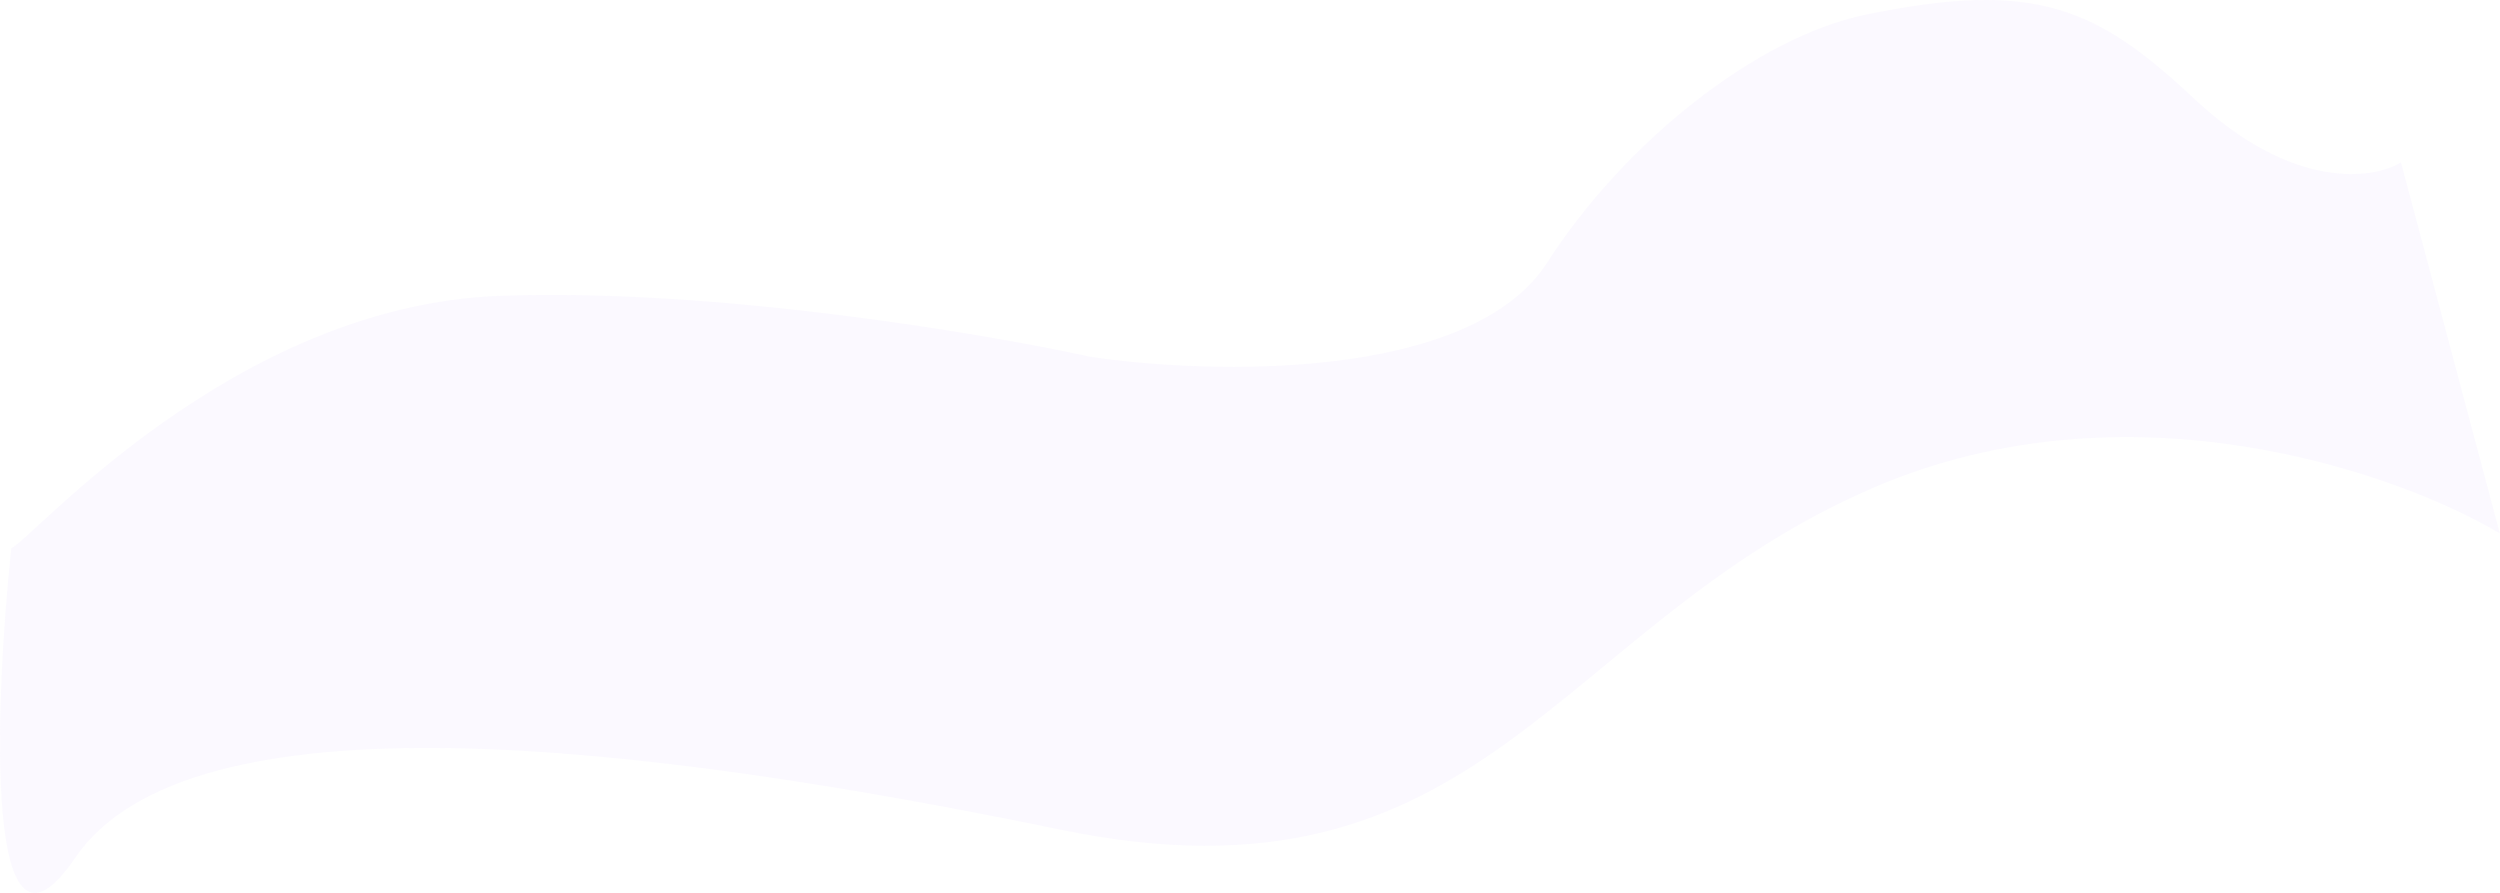 <?xml version="1.0" encoding="UTF-8"?> <svg xmlns="http://www.w3.org/2000/svg" width="8884" height="3173" viewBox="0 0 8884 3173" fill="none"> <path d="M1777.05 1051.32C824.645 1086.1 114.009 1918.52 40.121 1948.03C-19.497 2513.68 -57.626 3525.76 266.795 3048.94C672.322 2452.91 2263.63 2637.8 3769.38 2948.53C5275.14 3259.25 5524.32 2221.68 6657.13 1733.19C7563.38 1342.4 8518.99 1678.6 8883.51 1895.54L8532.13 577.315C8432.35 638.017 8145.71 677.705 7797.32 350.846C7448.94 23.986 7230.57 -71.54 6630.82 51.946C6240.29 132.355 5770.19 508.897 5498.75 932.339C5227.31 1355.78 4300.83 1332.13 3871.52 1267.38C3490.84 1183.77 2538.98 1023.5 1777.05 1051.32Z" fill="#DBC6FF" fill-opacity="0.1"></path> </svg> 